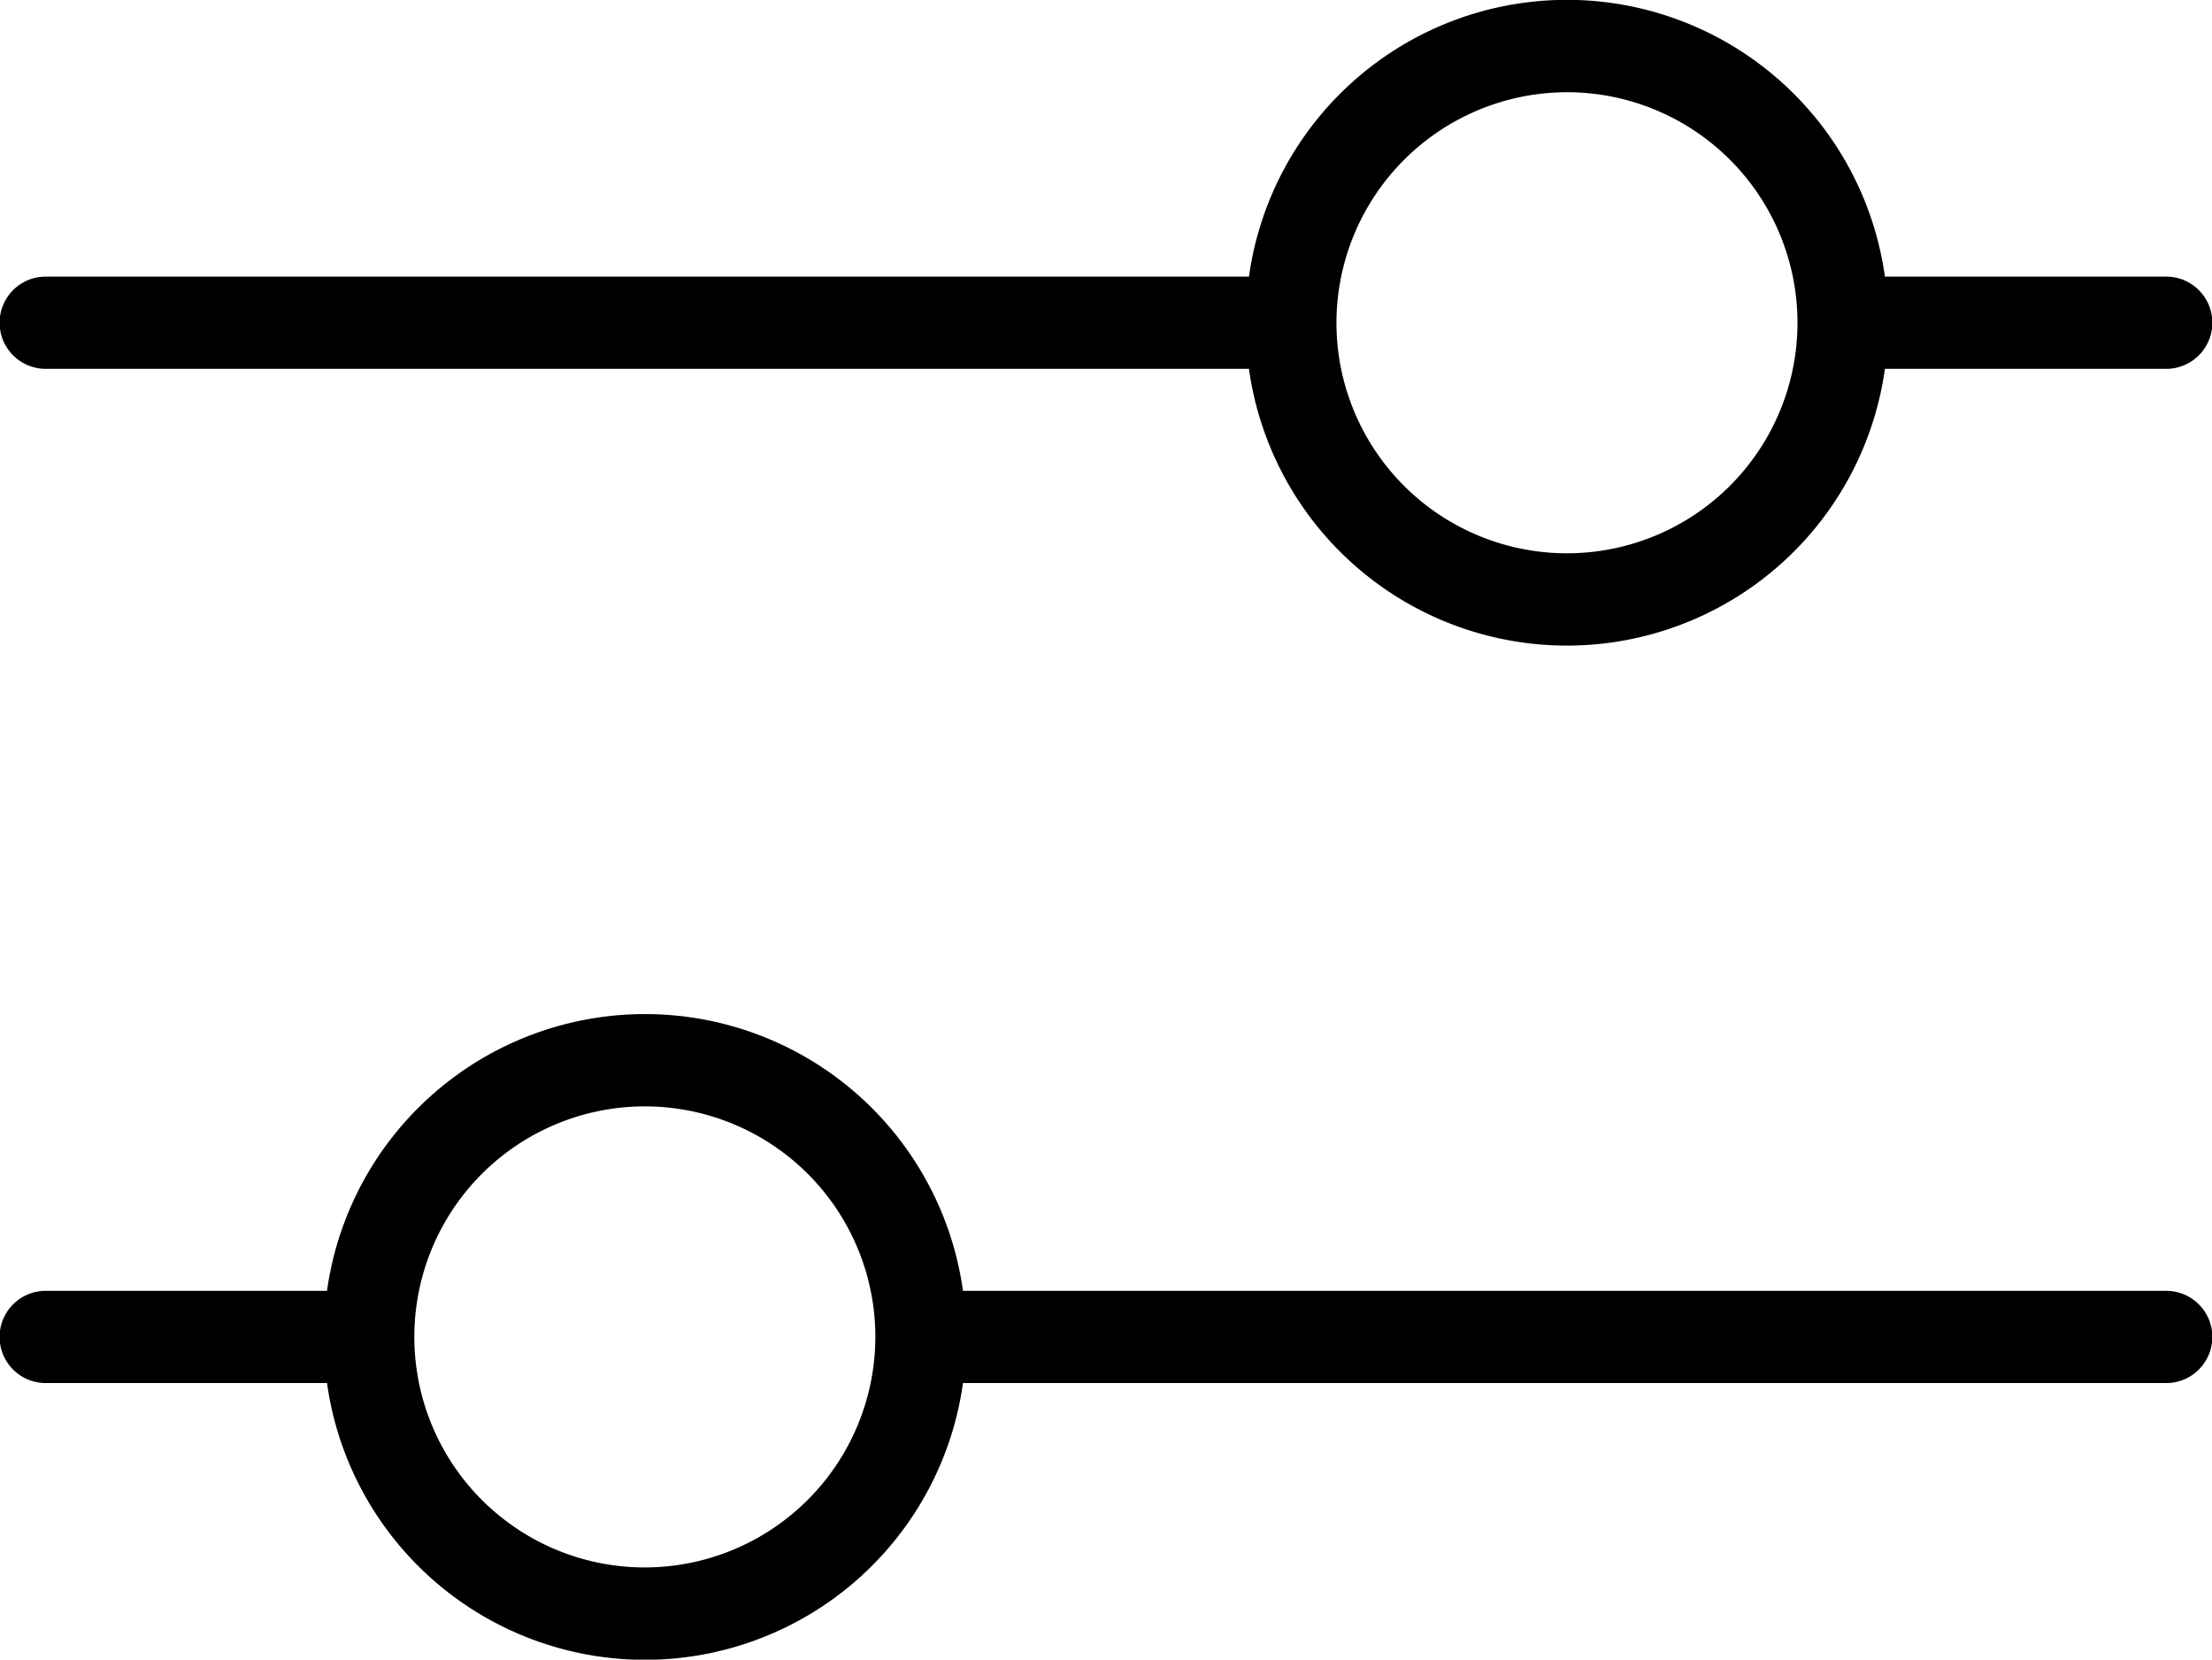 <svg id="settings" xmlns="http://www.w3.org/2000/svg" width="35.62" height="26.724" viewBox="0 0 35.62 26.724">
  <path id="Path_668" data-name="Path 668" d="M3.74,11.939H23.116a5.17,5.17,0,0,0,10.241,0h4.53a.742.742,0,0,0,0-1.485h-4.53a5.17,5.17,0,0,0-10.241,0H3.74a.742.742,0,0,0,0,1.485Zm24.5-4.454A3.712,3.712,0,1,1,24.525,11.2,3.717,3.717,0,0,1,28.237,7.485Z" transform="translate(-3.004 -6)"/>
  <path id="Path_669" data-name="Path 669" d="M37.887,21.454H18.511a5.17,5.17,0,0,0-10.241,0H3.74a.742.742,0,0,0,0,1.485H8.27a5.17,5.17,0,0,0,10.241,0H37.887A.742.742,0,0,0,37.887,21.454Zm-24.5,4.454A3.712,3.712,0,1,1,17.1,22.2,3.717,3.717,0,0,1,13.391,25.908Z" transform="translate(-3.004 -0.669)"/>
</svg>
